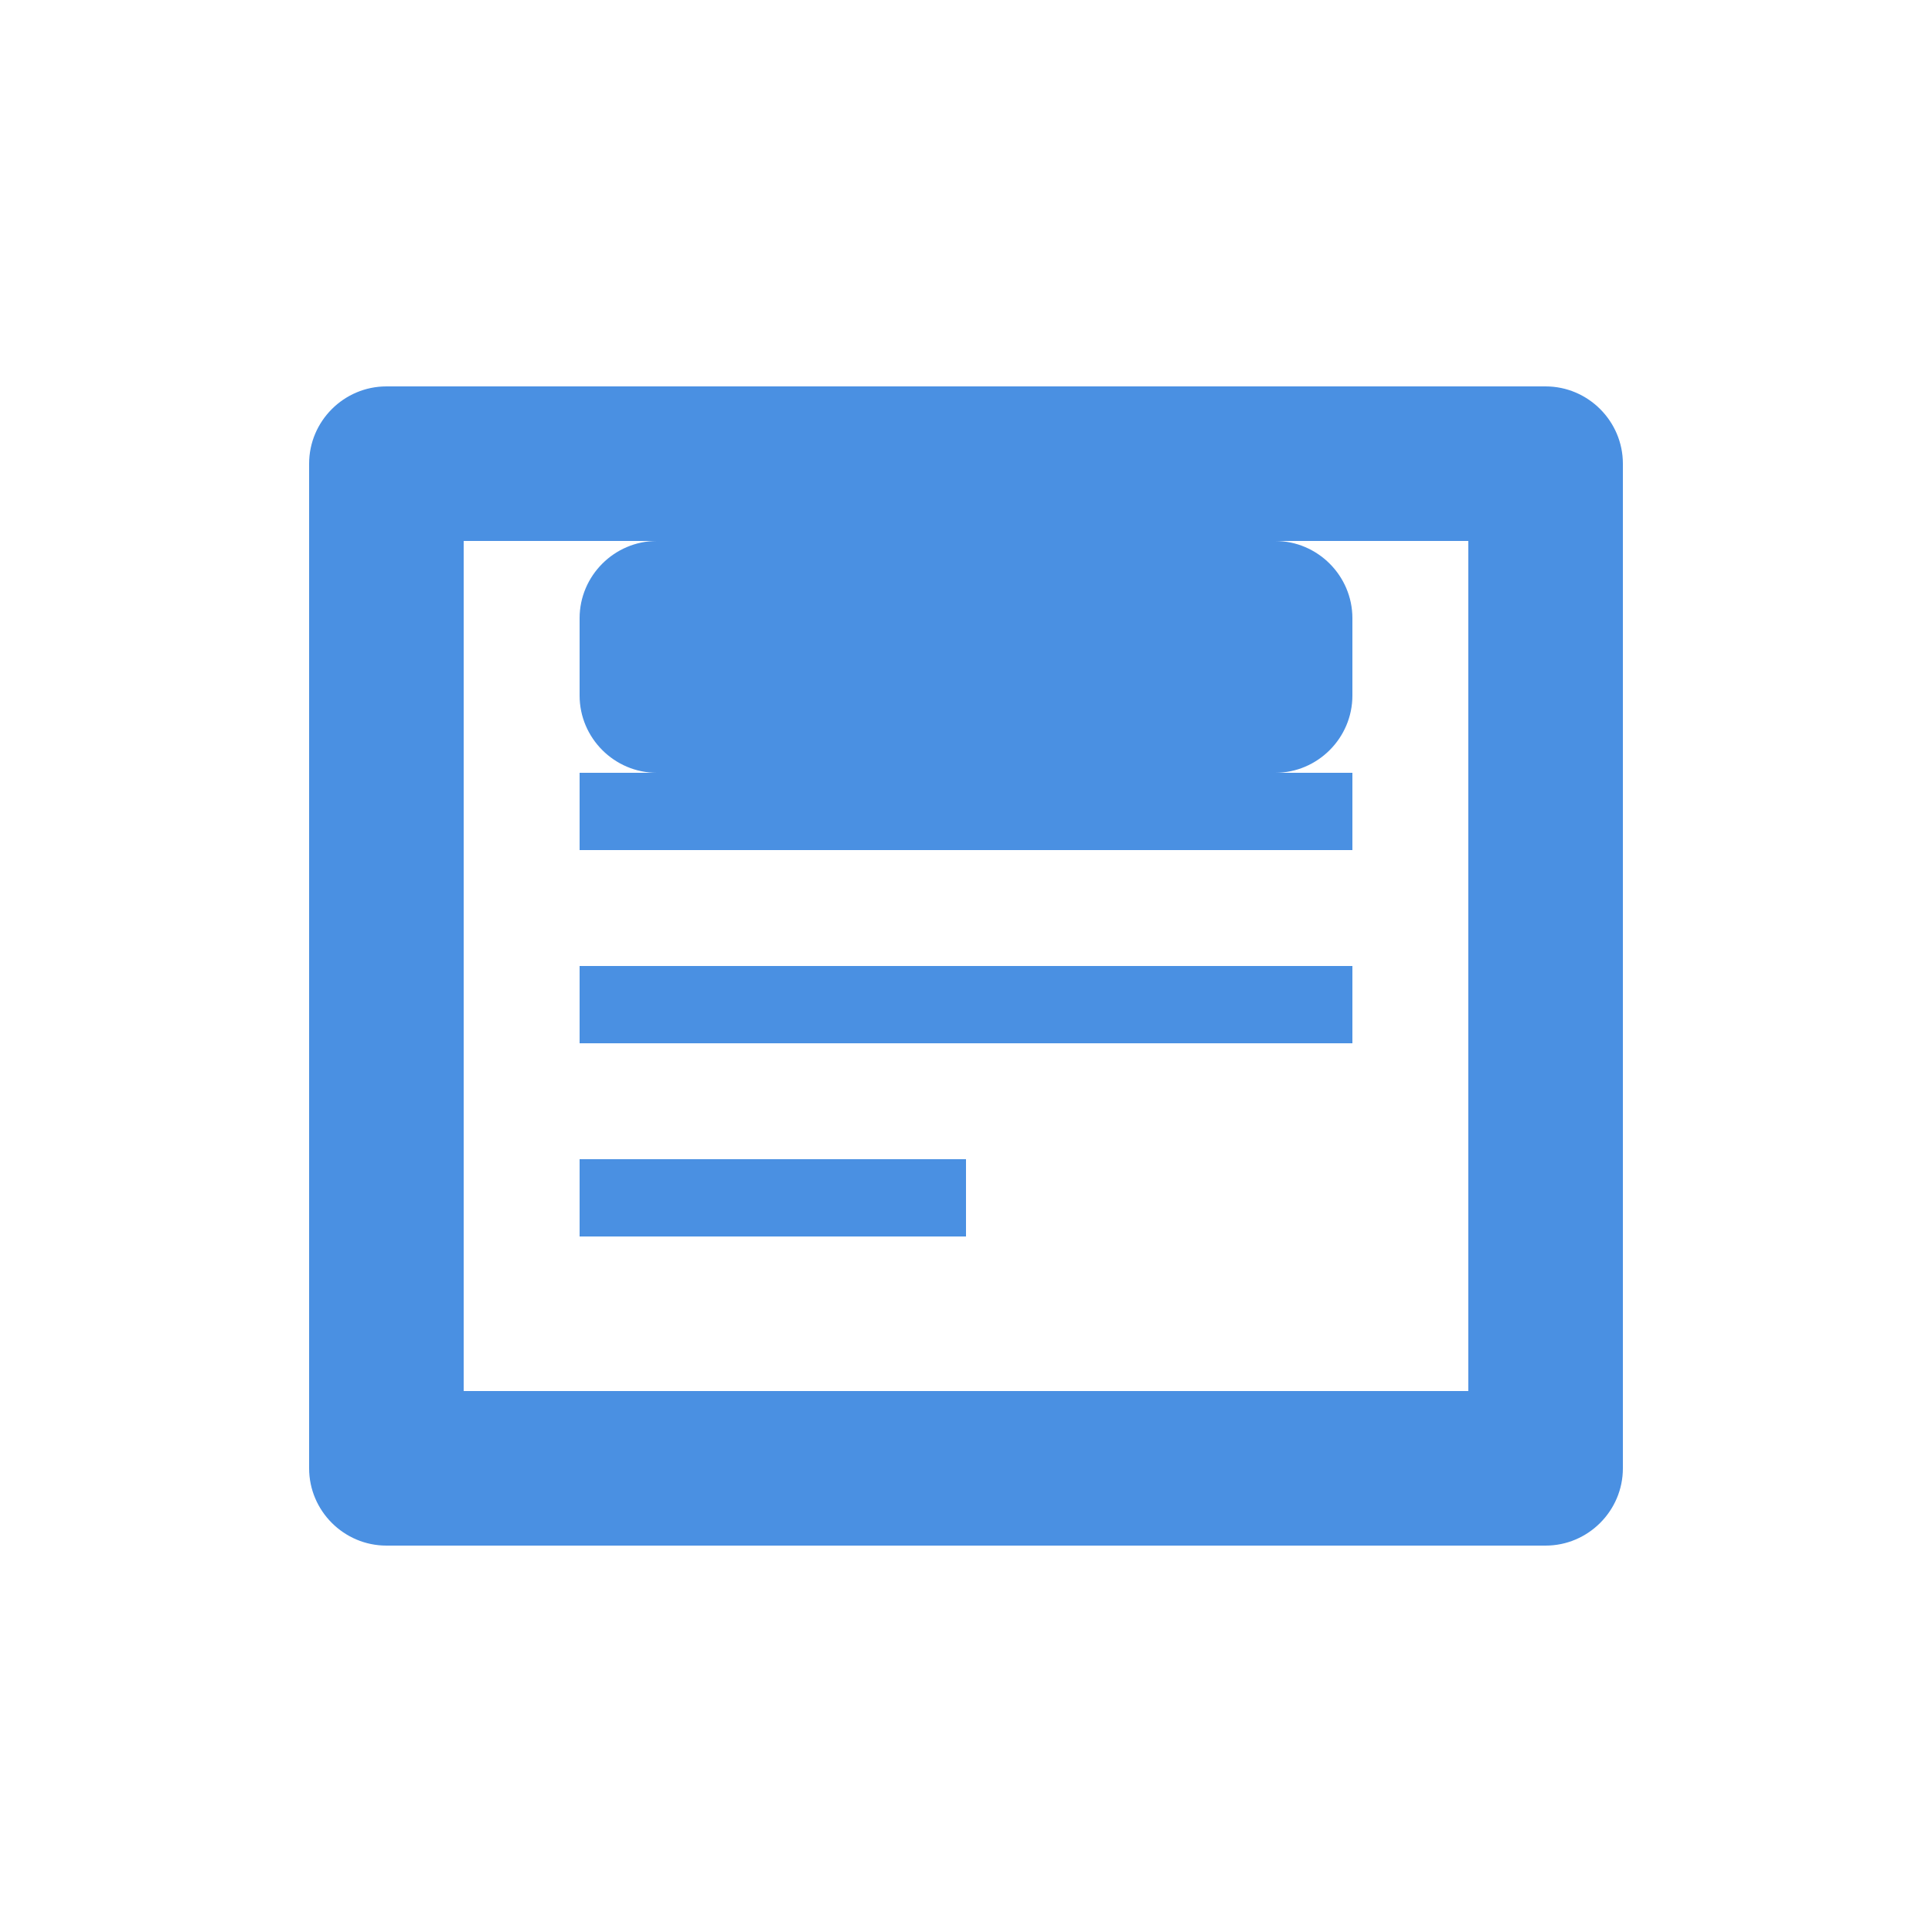 <svg xmlns="http://www.w3.org/2000/svg" viewBox="0 0 100 100">
  <style>
    .icon-color { fill: #4a90e2; }
  </style>
  <g class="icon-color">
    <path d="M80 20H20c-2.2 0-4 1.8-4 4v52c0 2.2 1.8 4 4 4h60c2.2 0 4-1.8 4-4V24c0-2.2-1.8-4-4-4zm-4 52H24V28h52v44z"/>
    <path d="M30 40h40v4H30zM30 50h40v4H30zM30 60h20v4H30z"/>
    <path d="M70 36c0 2.2-1.8 4-4 4H34c-2.2 0-4-1.8-4-4v-4c0-2.2 1.8-4 4-4h32c2.2 0 4 1.8 4 4v4z"/>
  </g>
</svg>
